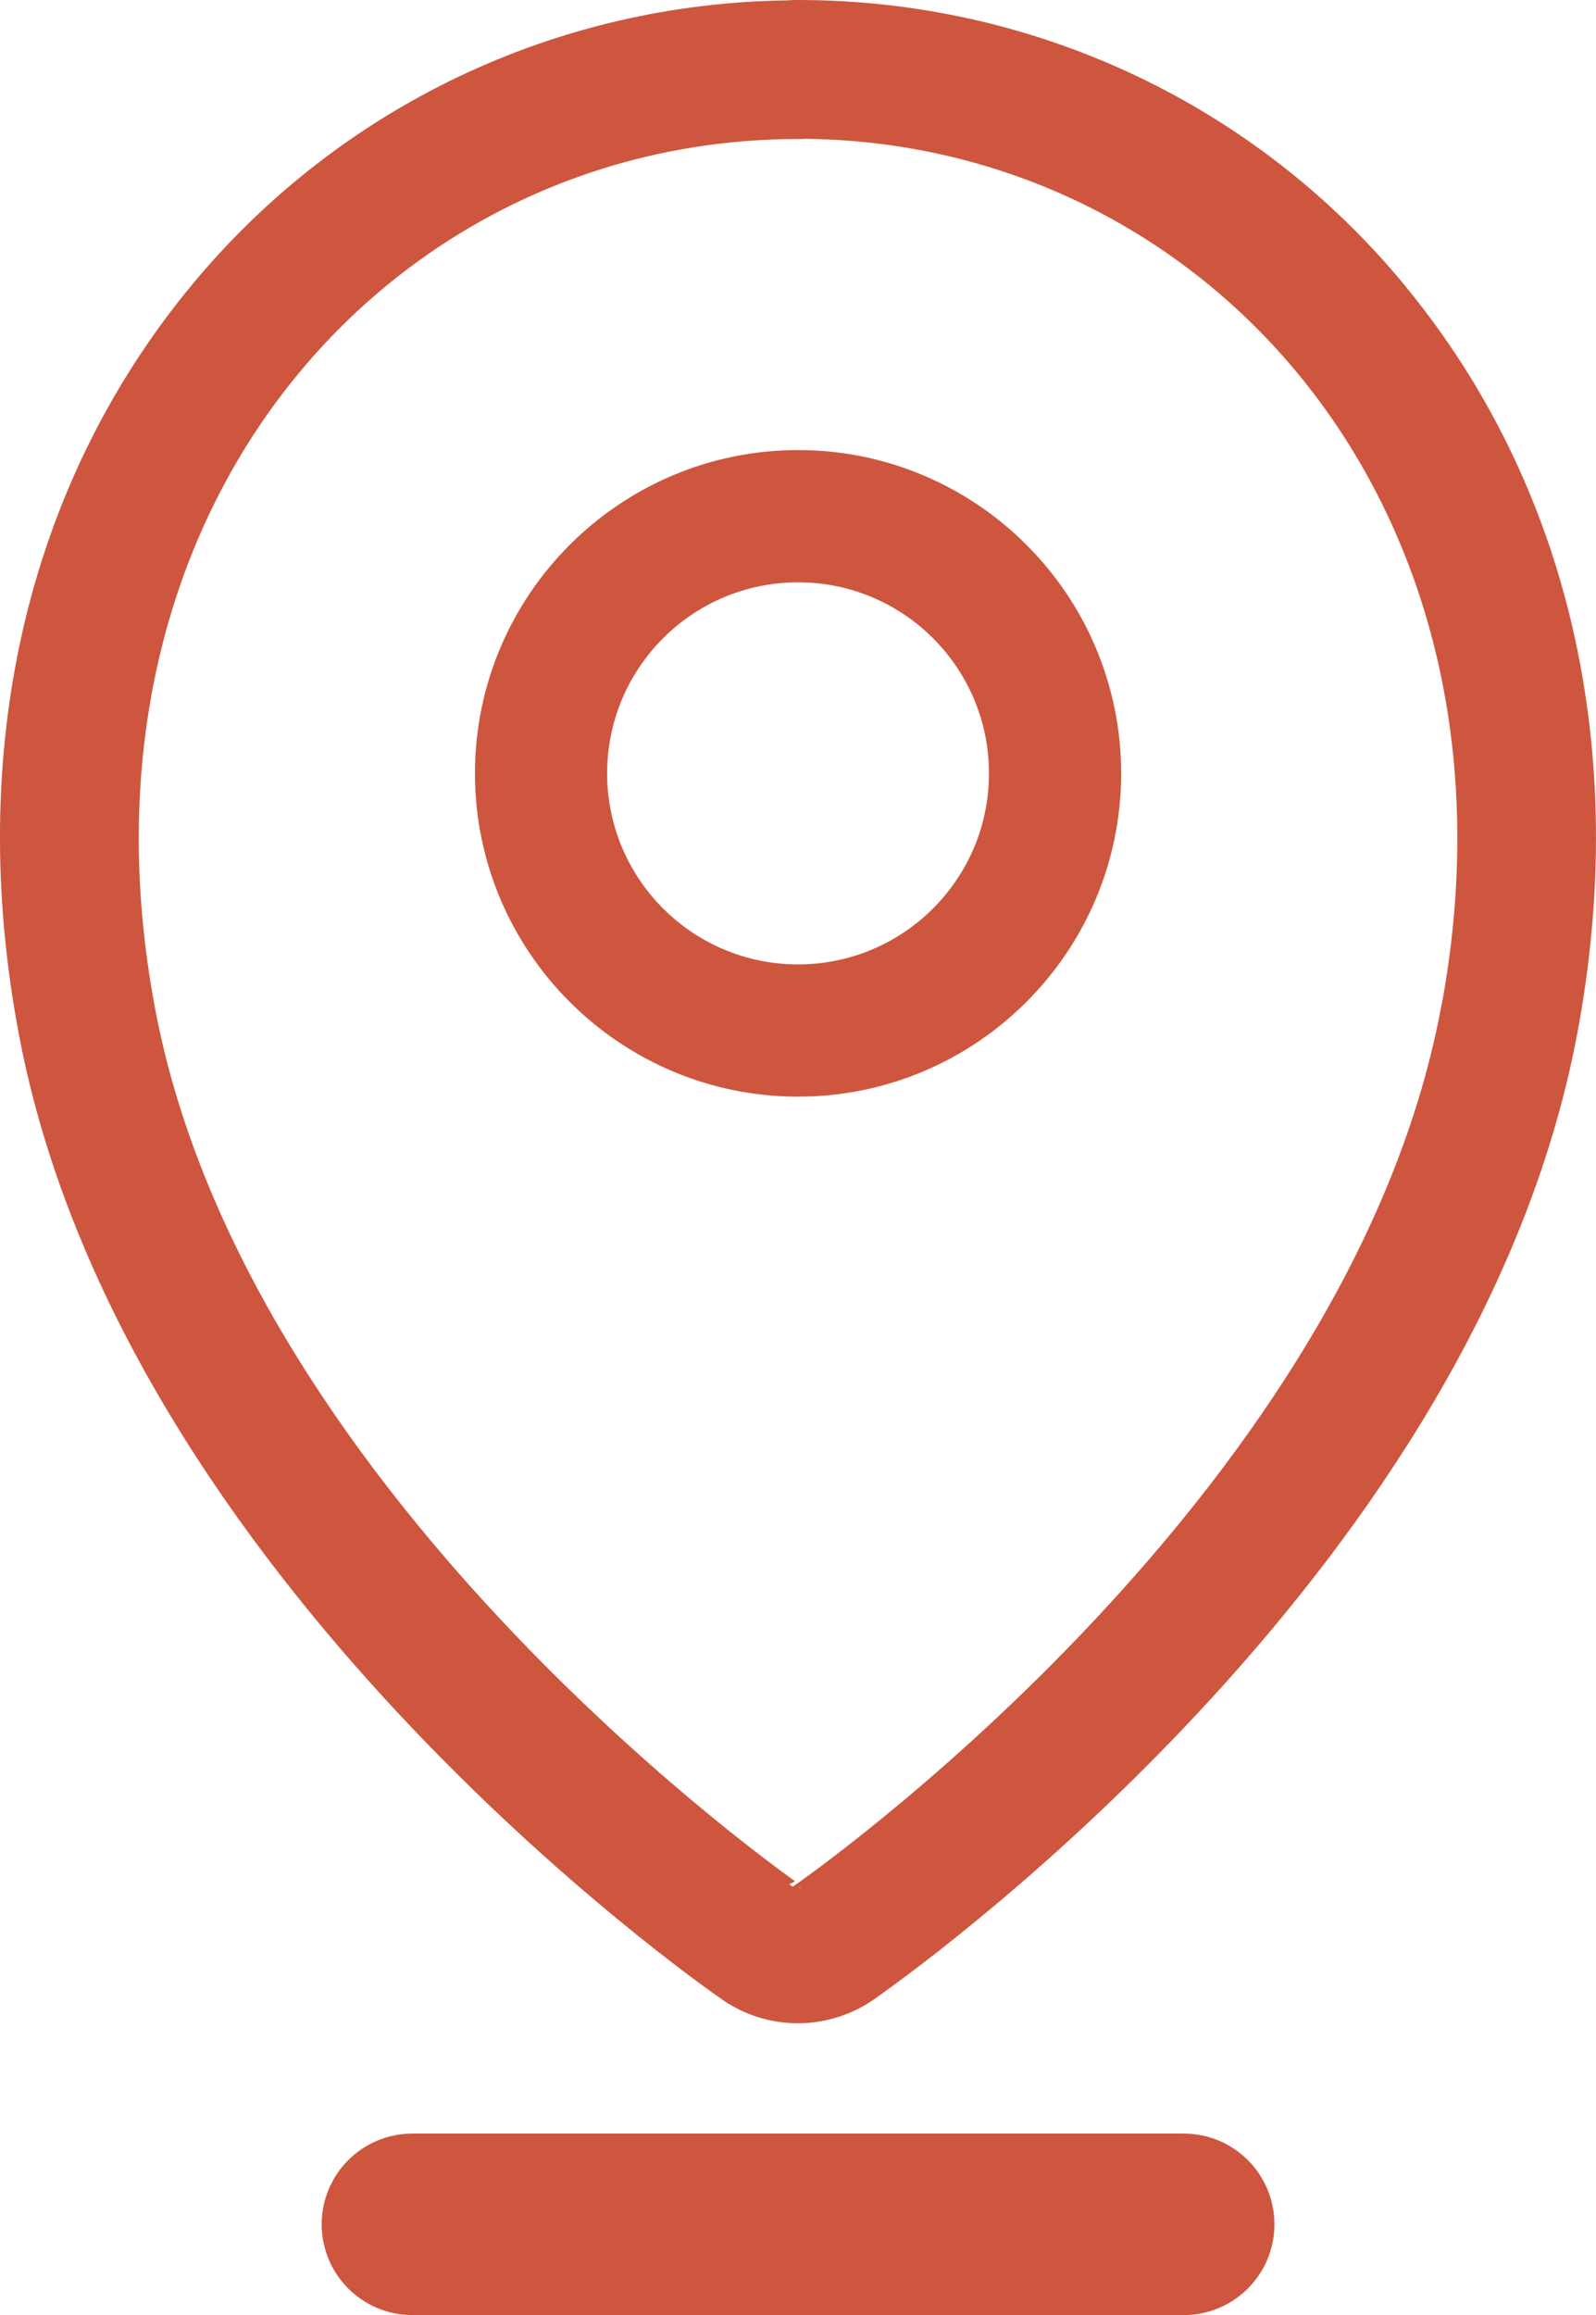 <?xml version="1.0" encoding="UTF-8"?>
<svg id="Layer_2" data-name="Layer 2" xmlns="http://www.w3.org/2000/svg" viewBox="0 0 136.93 198.5">
  <defs>
    <style>
      .cls-1, .cls-2, .cls-3 {
        fill: #ce563e;
      }

      .cls-2 {
        stroke-width: 2px;
      }

      .cls-2, .cls-3 {
        stroke: #ce563e;
        stroke-miterlimit: 10;
      }
    </style>
  </defs>
  <g id="Icons">
    <path class="cls-3" d="M120.11,24.75C107.37,9.34,88.55.5,68.47.5c-.26,0-.52,0-.77.03-19.79.22-38.29,9.03-50.87,24.24C2.72,41.82-2.49,64.55,2.15,88.8c8.88,46.43,58.04,80.82,60.13,82.26,1.85,1.27,4.01,1.92,6.17,1.92,1.74,0,3.48-.42,5.08-1.25.55-.29,1.06-.62,1.54-.98,5.24-3.7,51.16-37.24,59.71-81.96,4.63-24.24-.58-46.98-14.67-64.03ZM124.08,86.73c-8.14,42.58-55.62,75.34-55.62,75.34v.02S20.99,129.33,12.85,86.75C4.54,43.28,33.3,11.42,68.47,11.42v-.02c35.17,0,63.93,31.86,55.62,75.34Z"/>
    <path class="cls-2" d="M68.47,39.59c-14.73,0-26.72,11.99-26.72,26.72s11.98,26.72,26.72,26.72,26.72-11.98,26.72-26.72-11.98-26.72-26.72-26.72ZM68.47,83.69c-9.6,0-17.38-7.78-17.38-17.38s7.78-17.38,17.38-17.38,17.38,7.78,17.38,17.38-7.78,17.38-17.38,17.38Z"/>
    <path class="cls-1" d="M101.56,182.94H35.38c-4.3,0-7.78,3.48-7.78,7.78s3.48,7.78,7.78,7.78h66.18c4.3,0,7.78-3.48,7.78-7.78s-3.48-7.78-7.78-7.78Z"/>
  </g>
</svg>